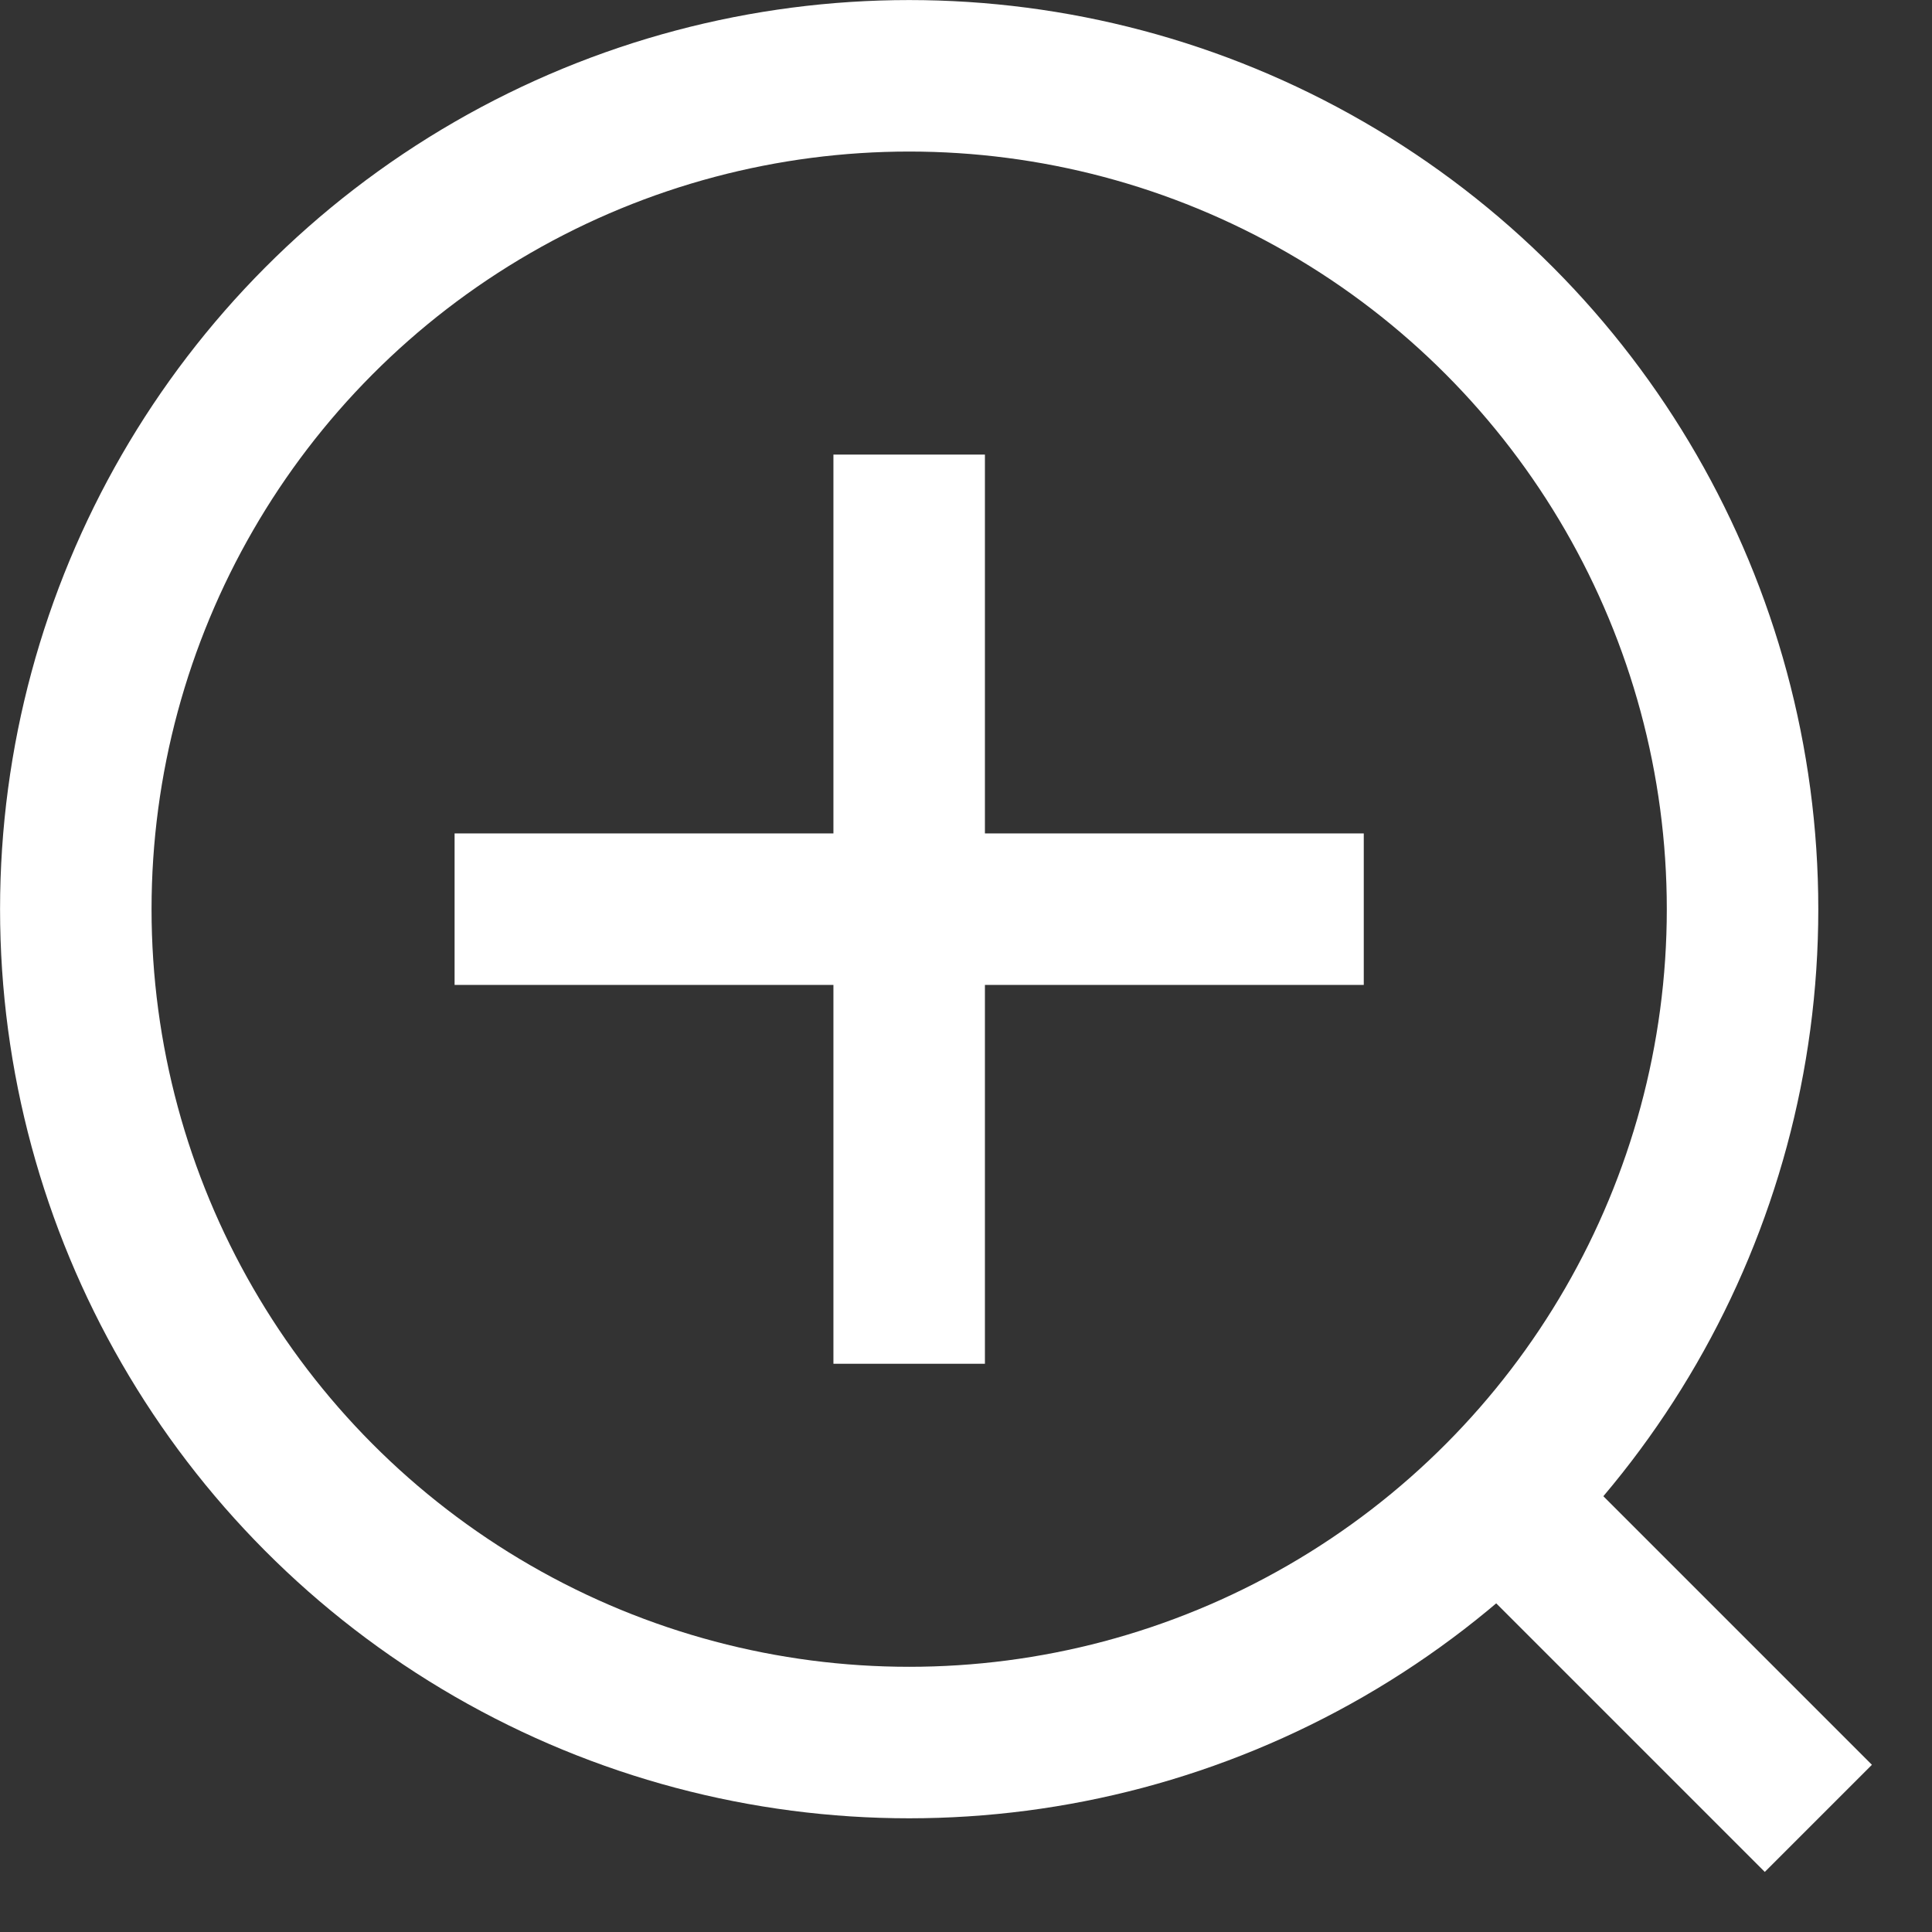 <svg fill="none" height="17" viewBox="0 0 17 17" width="17" xmlns="http://www.w3.org/2000/svg"><rect x="0" y="0" width="17" height="17" fill="#333333" stroke="none"/><g stroke="#fff" stroke-width="1.333"><circle cx="8" cy="8" r="7.333"/><path d="m12 8h-8"/><path d="m8 4v8"/><path d="m13 13 3 3"/></g></svg>